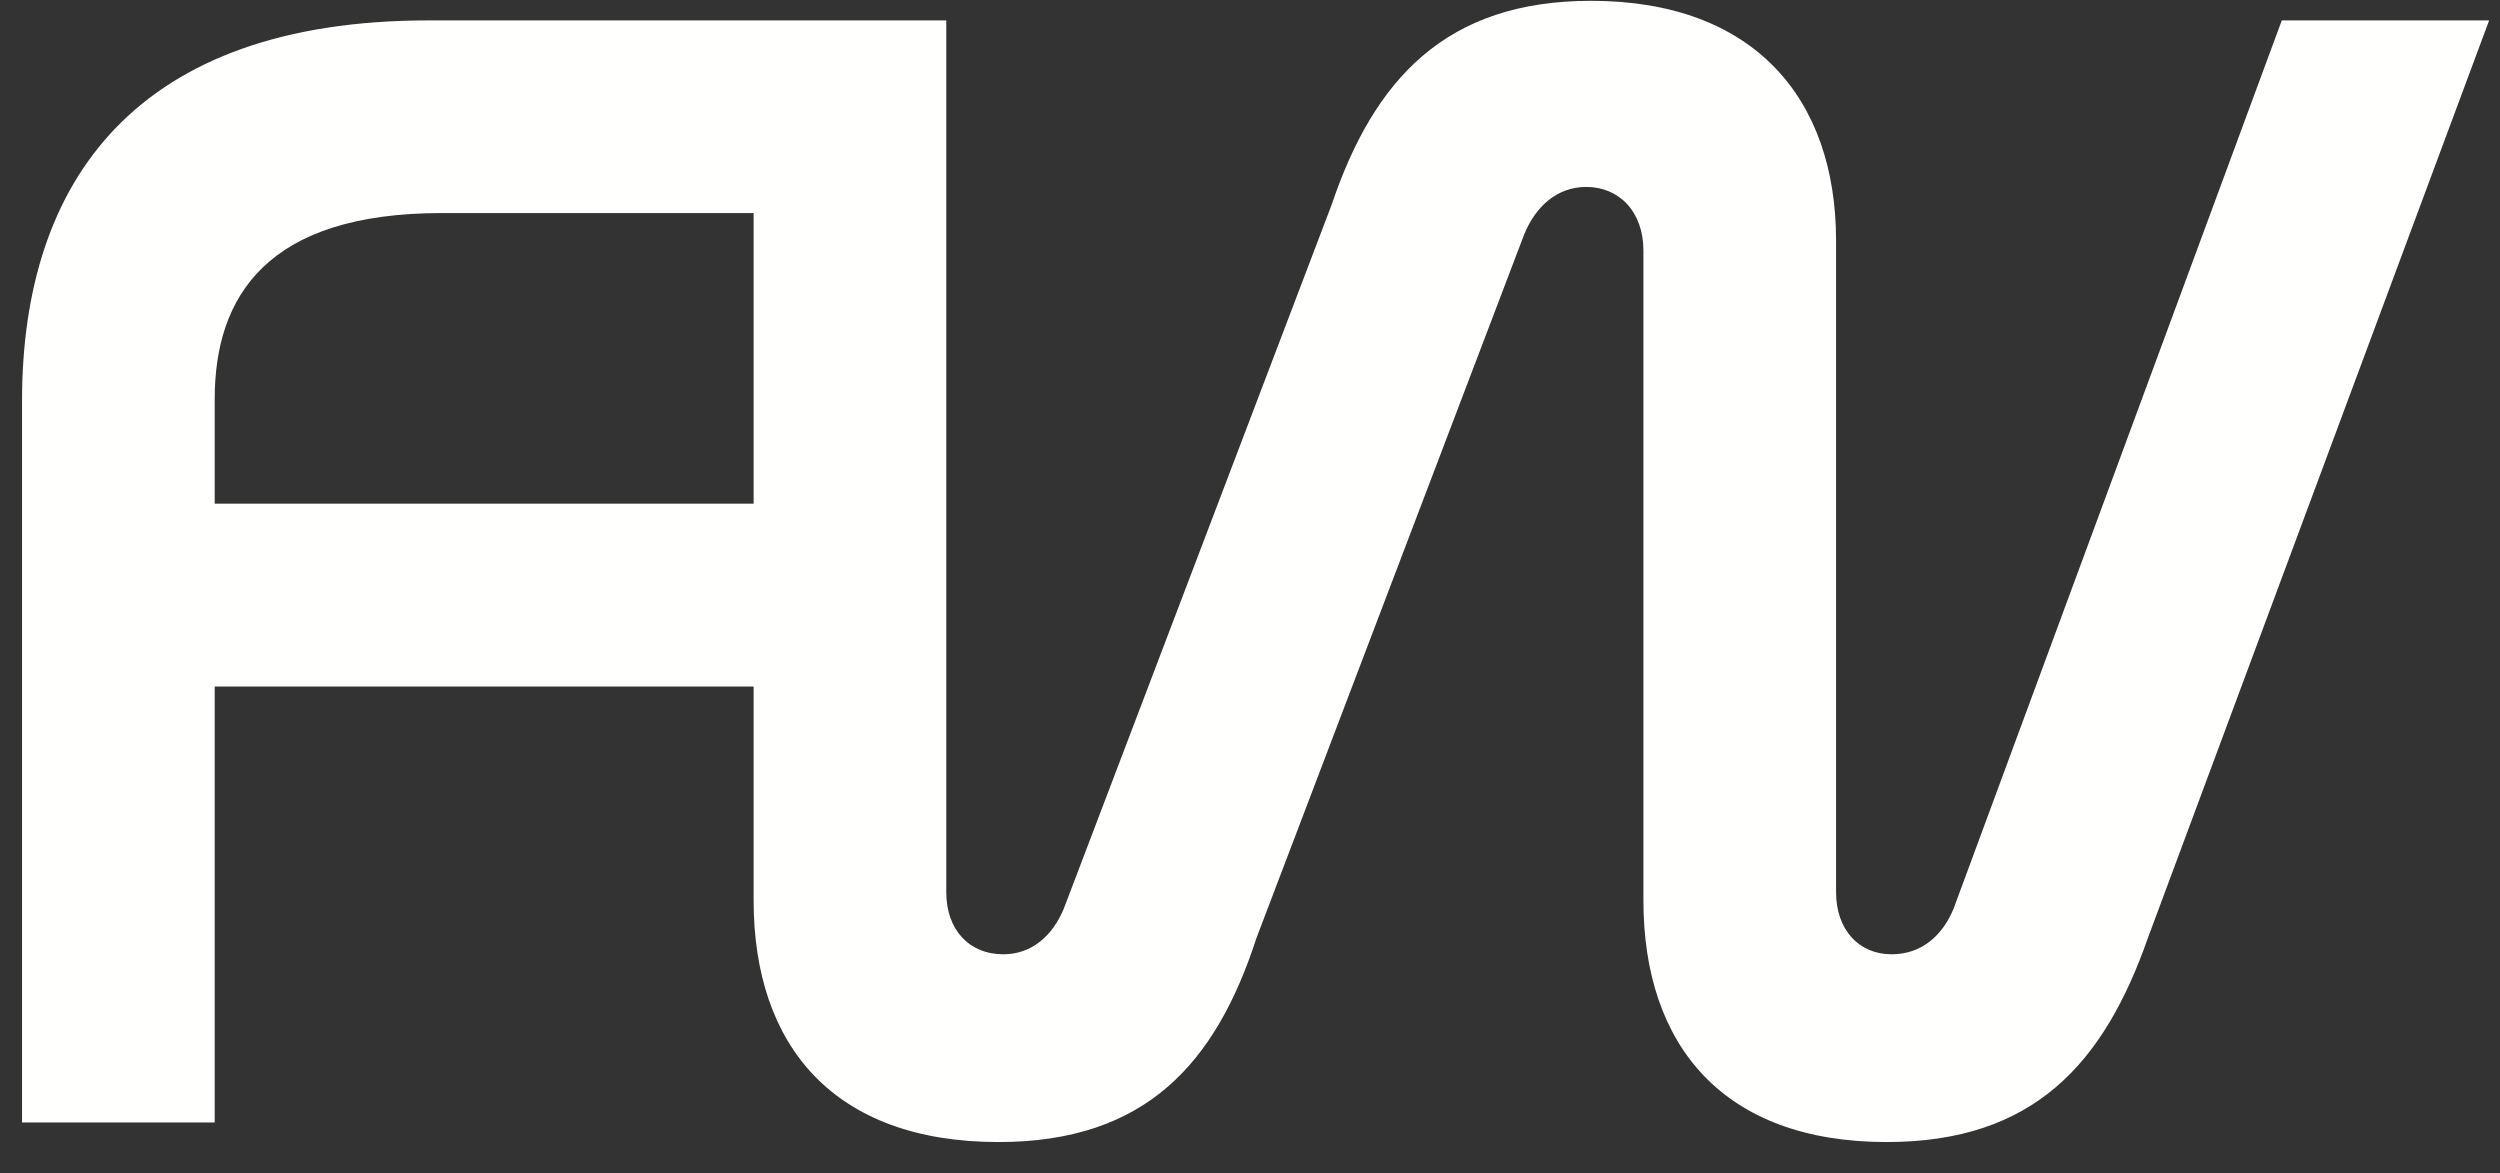 <svg width="49" height="23" viewBox="0 0 49 23" fill="none" xmlns="http://www.w3.org/2000/svg">
<rect x="0" y="0" width="49" height="23" fill="#333333" stroke="none"/>
<path d="M8.4 0.4H17.36V4.176H8.656C5.232 4.176 4.208 5.808 4.208 7.824V9.872H17.232V13.456H4.208V22H0.432V7.856C0.432 3.536 2.672 0.4 8.4 0.4ZM14.771 0.4H18.547V17.488C18.547 18.224 18.995 18.704 19.667 18.704C20.211 18.704 20.627 18.352 20.851 17.808L26.099 4.016C26.931 1.552 28.339 0.016 31.187 0.016C34.355 0.016 35.987 1.904 35.987 4.72V17.488C35.987 18.224 36.435 18.704 37.075 18.704C37.651 18.704 38.067 18.352 38.291 17.808L44.723 0.4H48.787L42.099 18.384C41.235 20.848 39.859 22.384 36.979 22.384C33.779 22.384 32.211 20.496 32.211 17.648V4.912C32.211 4.144 31.731 3.664 31.091 3.664C30.515 3.664 30.099 4.048 29.875 4.592L24.627 18.384C23.827 20.848 22.451 22.384 19.571 22.384C16.339 22.384 14.771 20.496 14.771 17.648V0.4Z" fill="#FFFFFE"/>
</svg>
